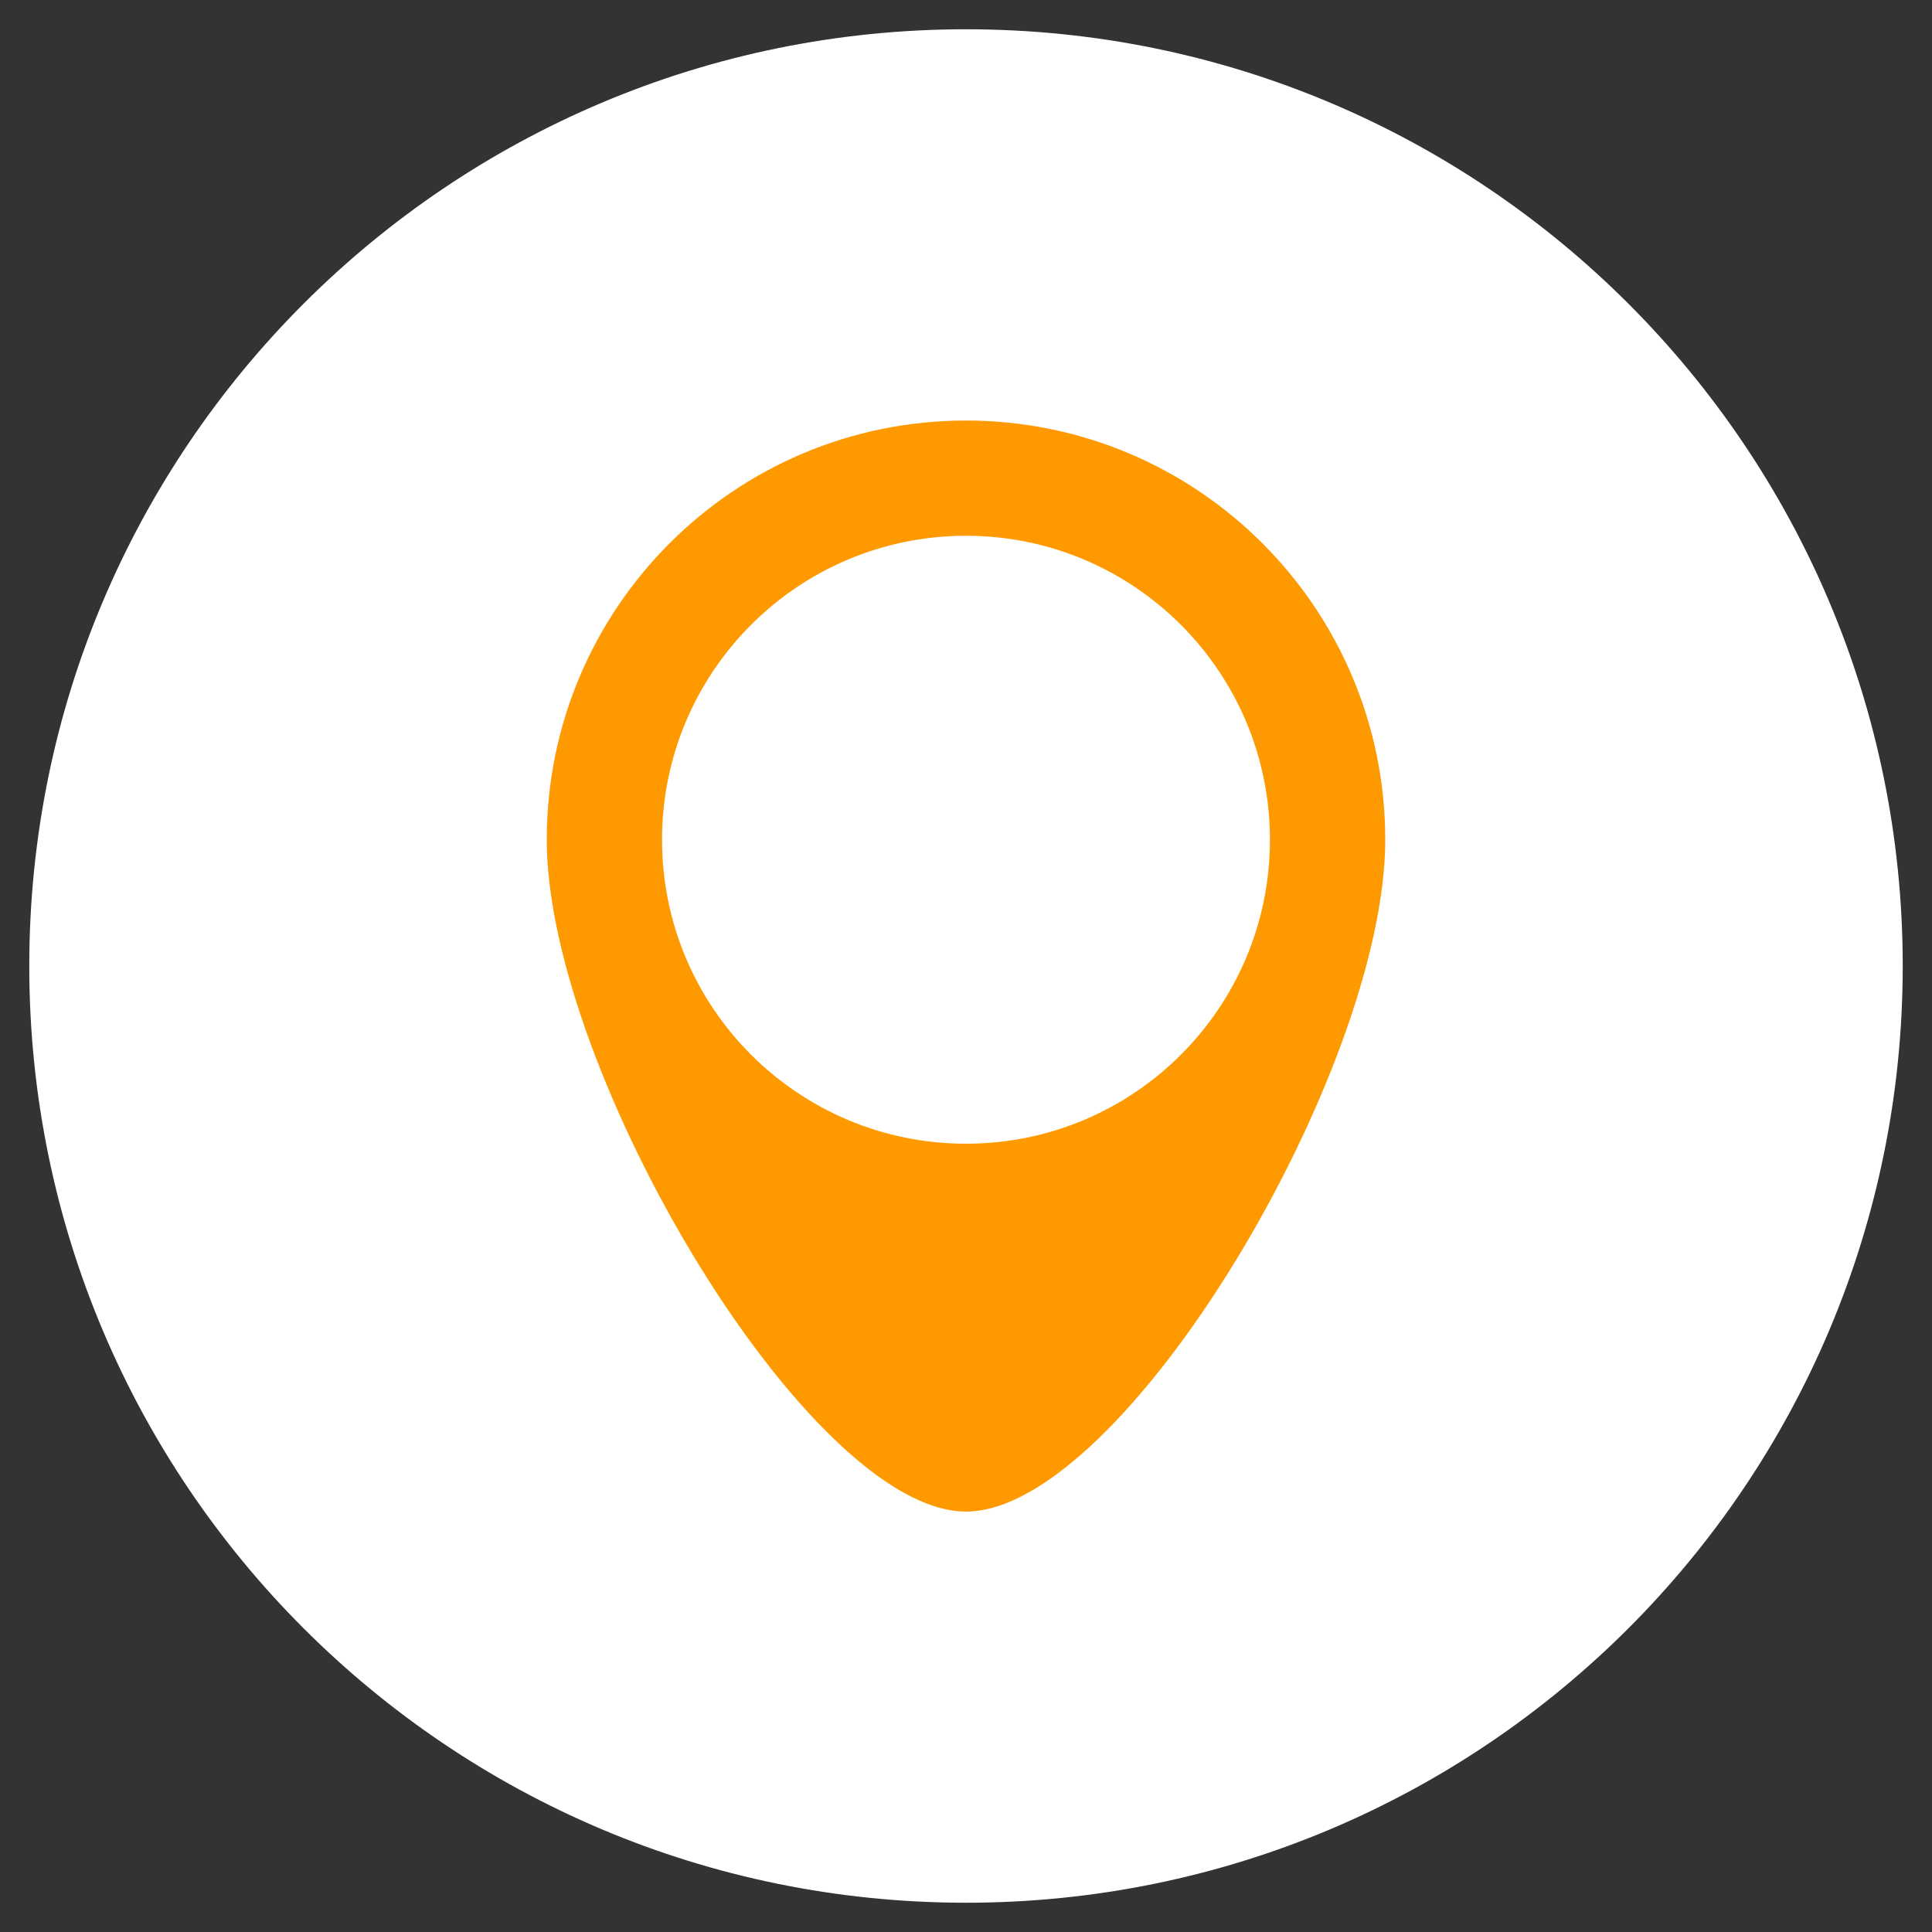 <?xml version="1.0" encoding="utf-8"?>
<!DOCTYPE svg PUBLIC "-//W3C//DTD SVG 1.1//EN" "http://www.w3.org/Graphics/SVG/1.1/DTD/svg11.dtd">
<svg version="1.1" id="icon_location_large" xmlns="http://www.w3.org/2000/svg" xmlns:xlink="http://www.w3.org/1999/xlink" x="0px" y="0px"
	 width="66px" height="66px" viewBox="0 0 66 66" enable-background="new 0 0 66 66" xml:space="preserve">
<rect x="0" y="0" width="66" height="66" fill="#333333" stroke="none"/>
<path fill="#FFFFFF" d="M33,65c17.673,0,32-14.326,32-32C65,15.328,50.673,1,33,1S1,15.328,1,33C1,50.674,15.327,65,33,65"/>
<path fill="#FF9900" d="M43.383,28.688c0,5.734-4.647,10.383-10.383,10.383c-5.735,0-10.384-4.648-10.384-10.383
	c0-5.734,4.649-10.385,10.384-10.385C38.735,18.303,43.383,22.954,43.383,28.688 M47.322,28.688c0-7.91-6.412-14.322-14.322-14.322
	s-14.322,6.412-14.322,14.322c0,7.908,8.951,22.949,14.322,22.949S47.322,36.596,47.322,28.688"/>
</svg>
